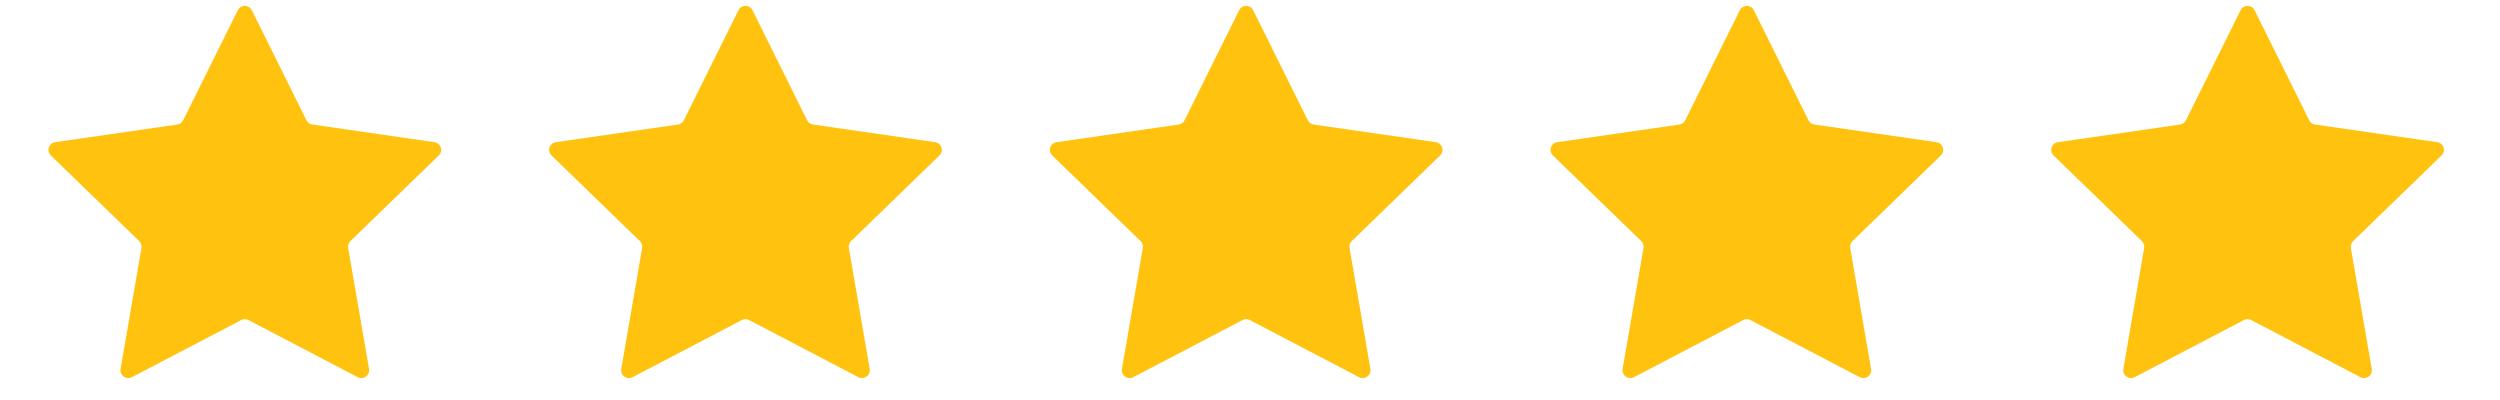 <svg xmlns="http://www.w3.org/2000/svg" xmlns:xlink="http://www.w3.org/1999/xlink" width="250" zoomAndPan="magnify" viewBox="0 0 187.5 30" height="40" preserveAspectRatio="xMidYMid meet"><defs><clipPath id="7ed52df167"><path d="M 3.465 0.273 L 183.465 0.273 L 183.465 28.578 L 3.465 28.578 Z M 3.465 0.273 " clip-rule="nonzero"></path></clipPath></defs><g clip-path="url(#7ed52df167)"><path fill="#ffc30f" d="M 32.91 11.656 L 26.281 18.082 C 26.145 18.219 26.082 18.41 26.113 18.598 L 27.68 27.676 C 27.762 28.148 27.258 28.512 26.828 28.289 L 18.633 24.004 C 18.465 23.914 18.258 23.914 18.09 24.004 L 9.895 28.289 C 9.465 28.512 8.961 28.148 9.043 27.676 L 10.609 18.598 C 10.641 18.41 10.578 18.219 10.441 18.082 L 3.809 11.656 C 3.461 11.32 3.652 10.734 4.133 10.664 L 13.297 9.34 C 13.488 9.312 13.652 9.191 13.738 9.02 L 17.836 0.766 C 18.051 0.332 18.672 0.332 18.887 0.766 L 22.984 9.02 C 23.07 9.191 23.234 9.312 23.426 9.34 L 32.586 10.664 C 33.066 10.734 33.262 11.32 32.91 11.656 Z M 70.137 10.664 L 60.977 9.34 C 60.785 9.312 60.621 9.191 60.535 9.02 L 56.438 0.766 C 56.223 0.332 55.602 0.332 55.387 0.766 L 51.289 9.02 C 51.203 9.191 51.039 9.312 50.848 9.34 L 41.684 10.664 C 41.203 10.734 41.012 11.32 41.359 11.656 L 47.992 18.082 C 48.129 18.219 48.191 18.41 48.16 18.598 L 46.594 27.676 C 46.512 28.148 47.016 28.512 47.445 28.289 L 55.637 24.004 C 55.809 23.914 56.012 23.914 56.184 24.004 L 64.379 28.289 C 64.809 28.512 65.312 28.148 65.23 27.676 L 63.664 18.598 C 63.629 18.41 63.695 18.219 63.832 18.082 L 70.461 11.656 C 70.809 11.32 70.617 10.734 70.137 10.664 Z M 107.691 10.664 L 98.527 9.34 C 98.336 9.312 98.172 9.191 98.086 9.02 L 93.988 0.766 C 93.773 0.332 93.152 0.332 92.938 0.766 L 88.84 9.02 C 88.754 9.191 88.59 9.312 88.398 9.34 L 79.238 10.664 C 78.758 10.734 78.562 11.32 78.914 11.656 L 85.543 18.082 C 85.68 18.219 85.742 18.41 85.711 18.598 L 84.145 27.676 C 84.062 28.148 84.566 28.512 84.996 28.289 L 93.191 24.004 C 93.359 23.914 93.562 23.914 93.734 24.004 L 101.93 28.289 C 102.359 28.512 102.863 28.148 102.781 27.676 L 101.215 18.598 C 101.184 18.41 101.246 18.219 101.383 18.082 L 108.012 11.656 C 108.359 11.32 108.168 10.734 107.688 10.664 Z M 145.242 10.664 L 136.078 9.34 C 135.887 9.312 135.723 9.191 135.637 9.02 L 131.539 0.766 C 131.324 0.332 130.703 0.332 130.488 0.766 L 126.391 9.02 C 126.309 9.191 126.141 9.312 125.949 9.34 L 116.789 10.664 C 116.309 10.734 116.117 11.32 116.465 11.656 L 123.094 18.082 C 123.23 18.219 123.293 18.41 123.262 18.598 L 121.695 27.676 C 121.613 28.148 122.117 28.512 122.547 28.289 L 130.742 24.004 C 130.914 23.914 131.117 23.914 131.285 24.004 L 139.48 28.289 C 139.91 28.512 140.414 28.148 140.332 27.676 L 138.766 18.598 C 138.734 18.41 138.797 18.219 138.934 18.082 L 145.566 11.656 C 145.91 11.32 145.719 10.734 145.238 10.664 Z M 183.117 11.656 C 183.465 11.32 183.273 10.734 182.793 10.664 L 173.633 9.34 C 173.441 9.312 173.273 9.191 173.191 9.02 L 169.094 0.766 C 168.879 0.332 168.258 0.332 168.043 0.766 L 163.945 9.02 C 163.859 9.191 163.695 9.312 163.504 9.34 L 154.34 10.664 C 153.859 10.734 153.668 11.32 154.016 11.656 L 160.645 18.082 C 160.785 18.219 160.848 18.41 160.812 18.598 L 159.25 27.676 C 159.168 28.148 159.668 28.512 160.098 28.289 L 168.293 24.004 C 168.465 23.914 168.668 23.914 168.84 24.004 L 177.035 28.289 C 177.465 28.512 177.965 28.148 177.883 27.676 L 176.316 18.598 C 176.285 18.41 176.348 18.219 176.488 18.082 Z M 183.117 11.656 " fill-opacity="1" fill-rule="nonzero"></path></g></svg>